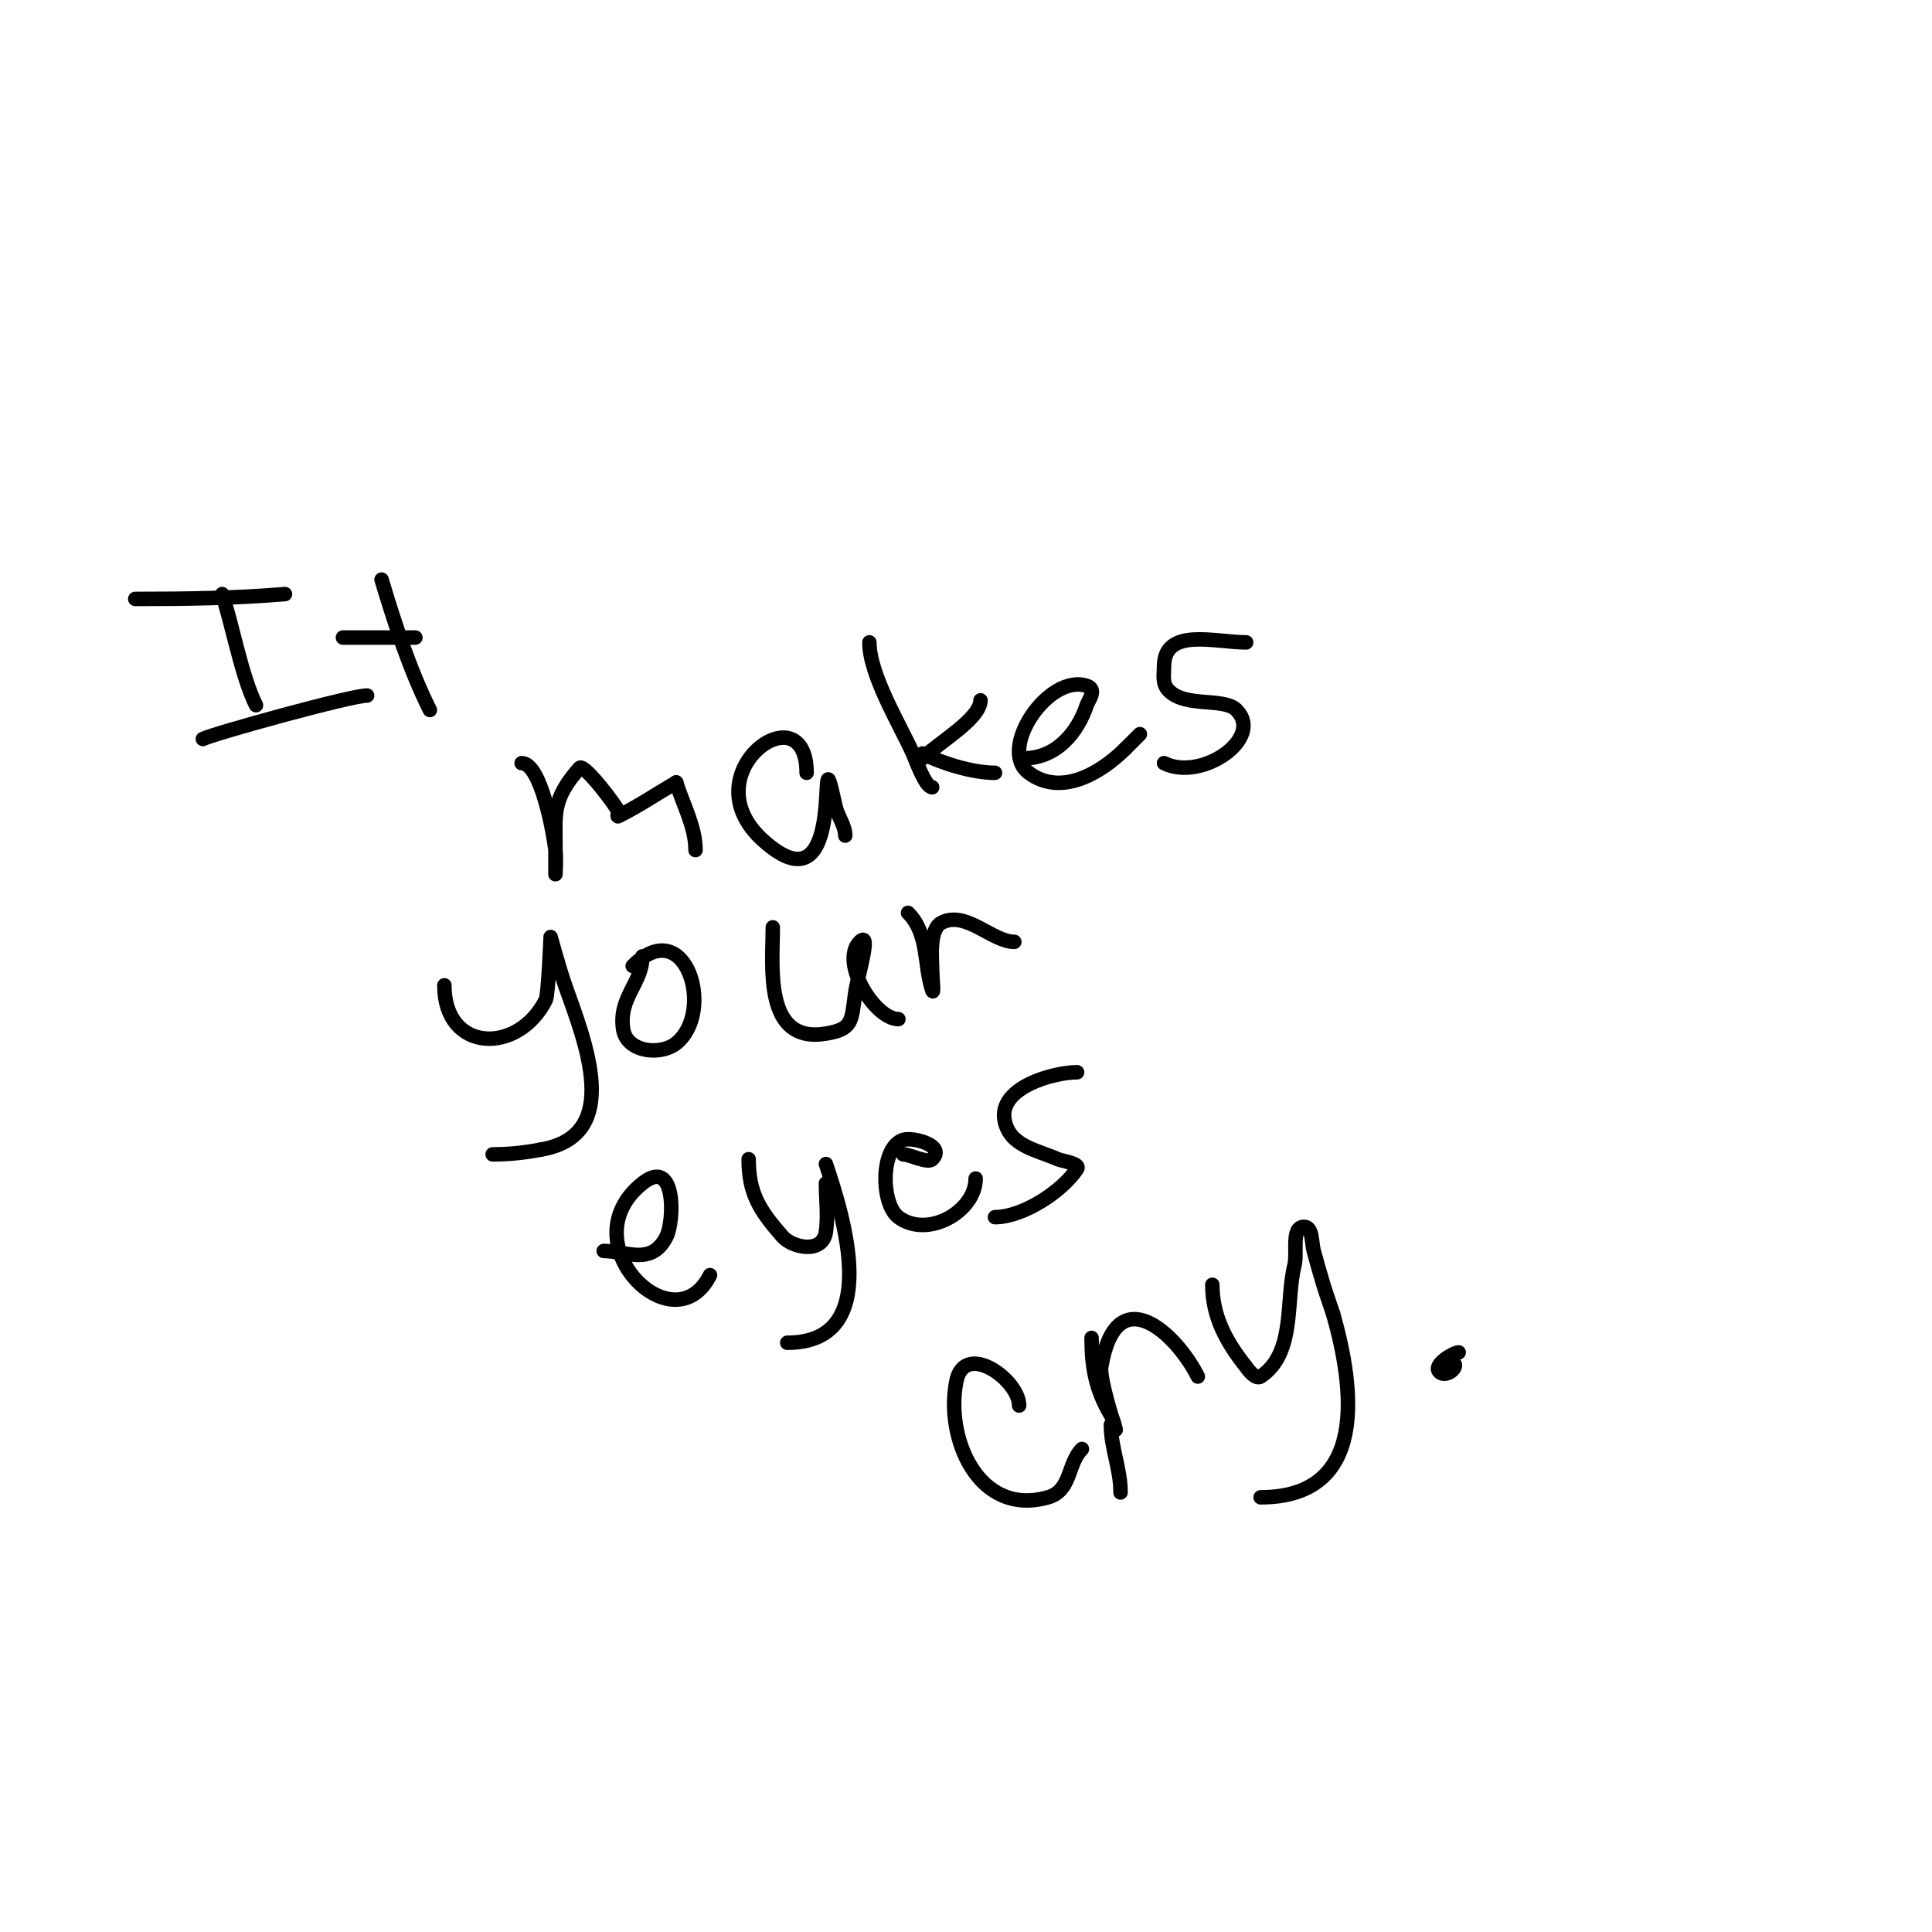 <svg viewBox='0 0 400 400' version='1.1' xmlns='http://www.w3.org/2000/svg' xmlns:xlink='http://www.w3.org/1999/xlink'><g fill='none' stroke='#000000' stroke-width='3' stroke-linecap='round' stroke-linejoin='round'><path d='M28,124c10.435,0 20.583,-0.132 31,-1'/><path d='M46,123c2.078,6.234 4.002,17.005 7,23'/><path d='M42,153c2.256,-1.128 30.669,-9 34,-9'/><path d='M79,120c2.678,8.926 5.807,18.613 10,27'/><path d='M71,132c5,0 10,0 15,0'/><path d='M108,158c4.076,0 6.659,14.931 7,18c0.184,1.656 0,5 0,5c0,0 0,-4 0,-6c0,-6.497 -0.69,-9.599 5,-16c0.927,-1.042 8,8.39 8,9c0,0.333 -0.298,1.149 0,1c4.142,-2.071 8,-4.667 12,-7'/><path d='M140,162c1.427,4.639 4,9.147 4,14'/><path d='M167,160c0,-17.413 -24.425,0.117 -9,14c18.553,16.698 10.39,-27.746 15,-7c0.457,2.058 2,3.892 2,6'/><path d='M180,133c0,6.656 6.198,16.836 9,23c0.529,1.164 2.565,7 4,7'/><path d='M191,157c3.114,-3.114 12,-8.168 12,-12'/><path d='M191,156c4.117,2.059 10.355,4 15,4'/><path d='M212,157c6.649,0 11.087,-5.261 13,-11c0.344,-1.033 2.23,-3.257 0,-4c-7.88,-2.627 -18.532,13.101 -12,18c6.71,5.033 15.048,-0.048 20,-5'/><path d='M233,155l3,-3'/><path d='M258,133c-6.425,0 -17,-3.226 -17,5c0,1.804 -0.447,3.553 1,5c3.557,3.557 11.351,1.351 14,4c5.817,5.817 -7.246,14.877 -15,11'/><path d='M92,204c0,13.988 15.316,14.368 21,3c0.528,-1.056 1,-13 1,-13c0,0 1.842,6.718 3,10c4.058,11.498 12.159,31.14 -5,34'/><path d='M112,238c-3.285,0.657 -6.65,1 -10,1'/><path d='M133,198c0,5.59 -4.941,8.414 -4,15c0.698,4.884 7.756,5.595 11,3c8.136,-6.509 2.006,-27.006 -9,-16'/><path d='M160,192c0,8.008 -1.966,24.161 11,22c5.398,-0.9 5.305,-2.441 6,-8c0.457,-3.653 3.603,-13.603 1,-11c-4.216,4.216 3.147,16 8,16'/><path d='M188,189c4.331,4.331 3.228,10.684 5,16c0.422,1.265 0,-2.667 0,-4c0,-2.415 -0.754,-8.623 2,-10c5.024,-2.512 10.454,4 15,4'/><path d='M125,259c4.616,0 9.908,3.183 13,-3c1.595,-3.191 2.039,-16.631 -5,-11c-15.342,12.274 6.518,33.964 14,19'/><path d='M155,240c0,7.098 2.275,10.6 7,16c2.017,2.305 8.323,3.742 9,-1c0.471,-3.3 0,-6.667 0,-10'/><path d='M171,241c3.536,10.608 12.038,37 -8,37'/><path d='M187,239c1.412,0 5.044,1.956 6,1c2.91,-2.91 -4.123,-4.626 -6,-4c-4.833,1.611 -4.592,13.306 -1,16c6.023,4.517 16,-1.163 16,-8'/><path d='M223,222c-4.752,0 -16.382,3.091 -15,10c1.062,5.31 6.615,6.051 11,8c0.831,0.369 4.756,0.867 4,2c-3.211,4.816 -11.348,10 -17,10'/><path d='M211,291c0,-5.346 -11.312,-13.438 -13,-5c-2.35,11.748 4.564,28.125 19,24c4.849,-1.386 3.991,-6.991 7,-10'/><path d='M226,277c0,6.022 0.832,10.721 4,16c0.542,0.904 1,3 1,3c0,0 -3.416,-10.506 -3,-13c3.093,-18.561 15.549,-6.901 20,2'/><path d='M251,266c0,6.64 2.958,11.948 7,17c0.033,0.041 1.836,2.776 3,2c7.25,-4.834 5.144,-15.578 7,-23c0.667,-2.667 -0.749,-8 2,-8c1.795,0 1.528,3.268 2,5c0.639,2.341 1.286,4.681 2,7c0.62,2.015 1.333,4 2,6'/><path d='M276,272c4.395,15.381 7.375,38 -15,38'/><path d='M230,295c0,4.79 2,9.064 2,14'/><path d='M302,280c-0.979,0 -5.424,2.576 -4,4c1.645,1.645 5.073,-2 2,-2'/></g>
</svg>